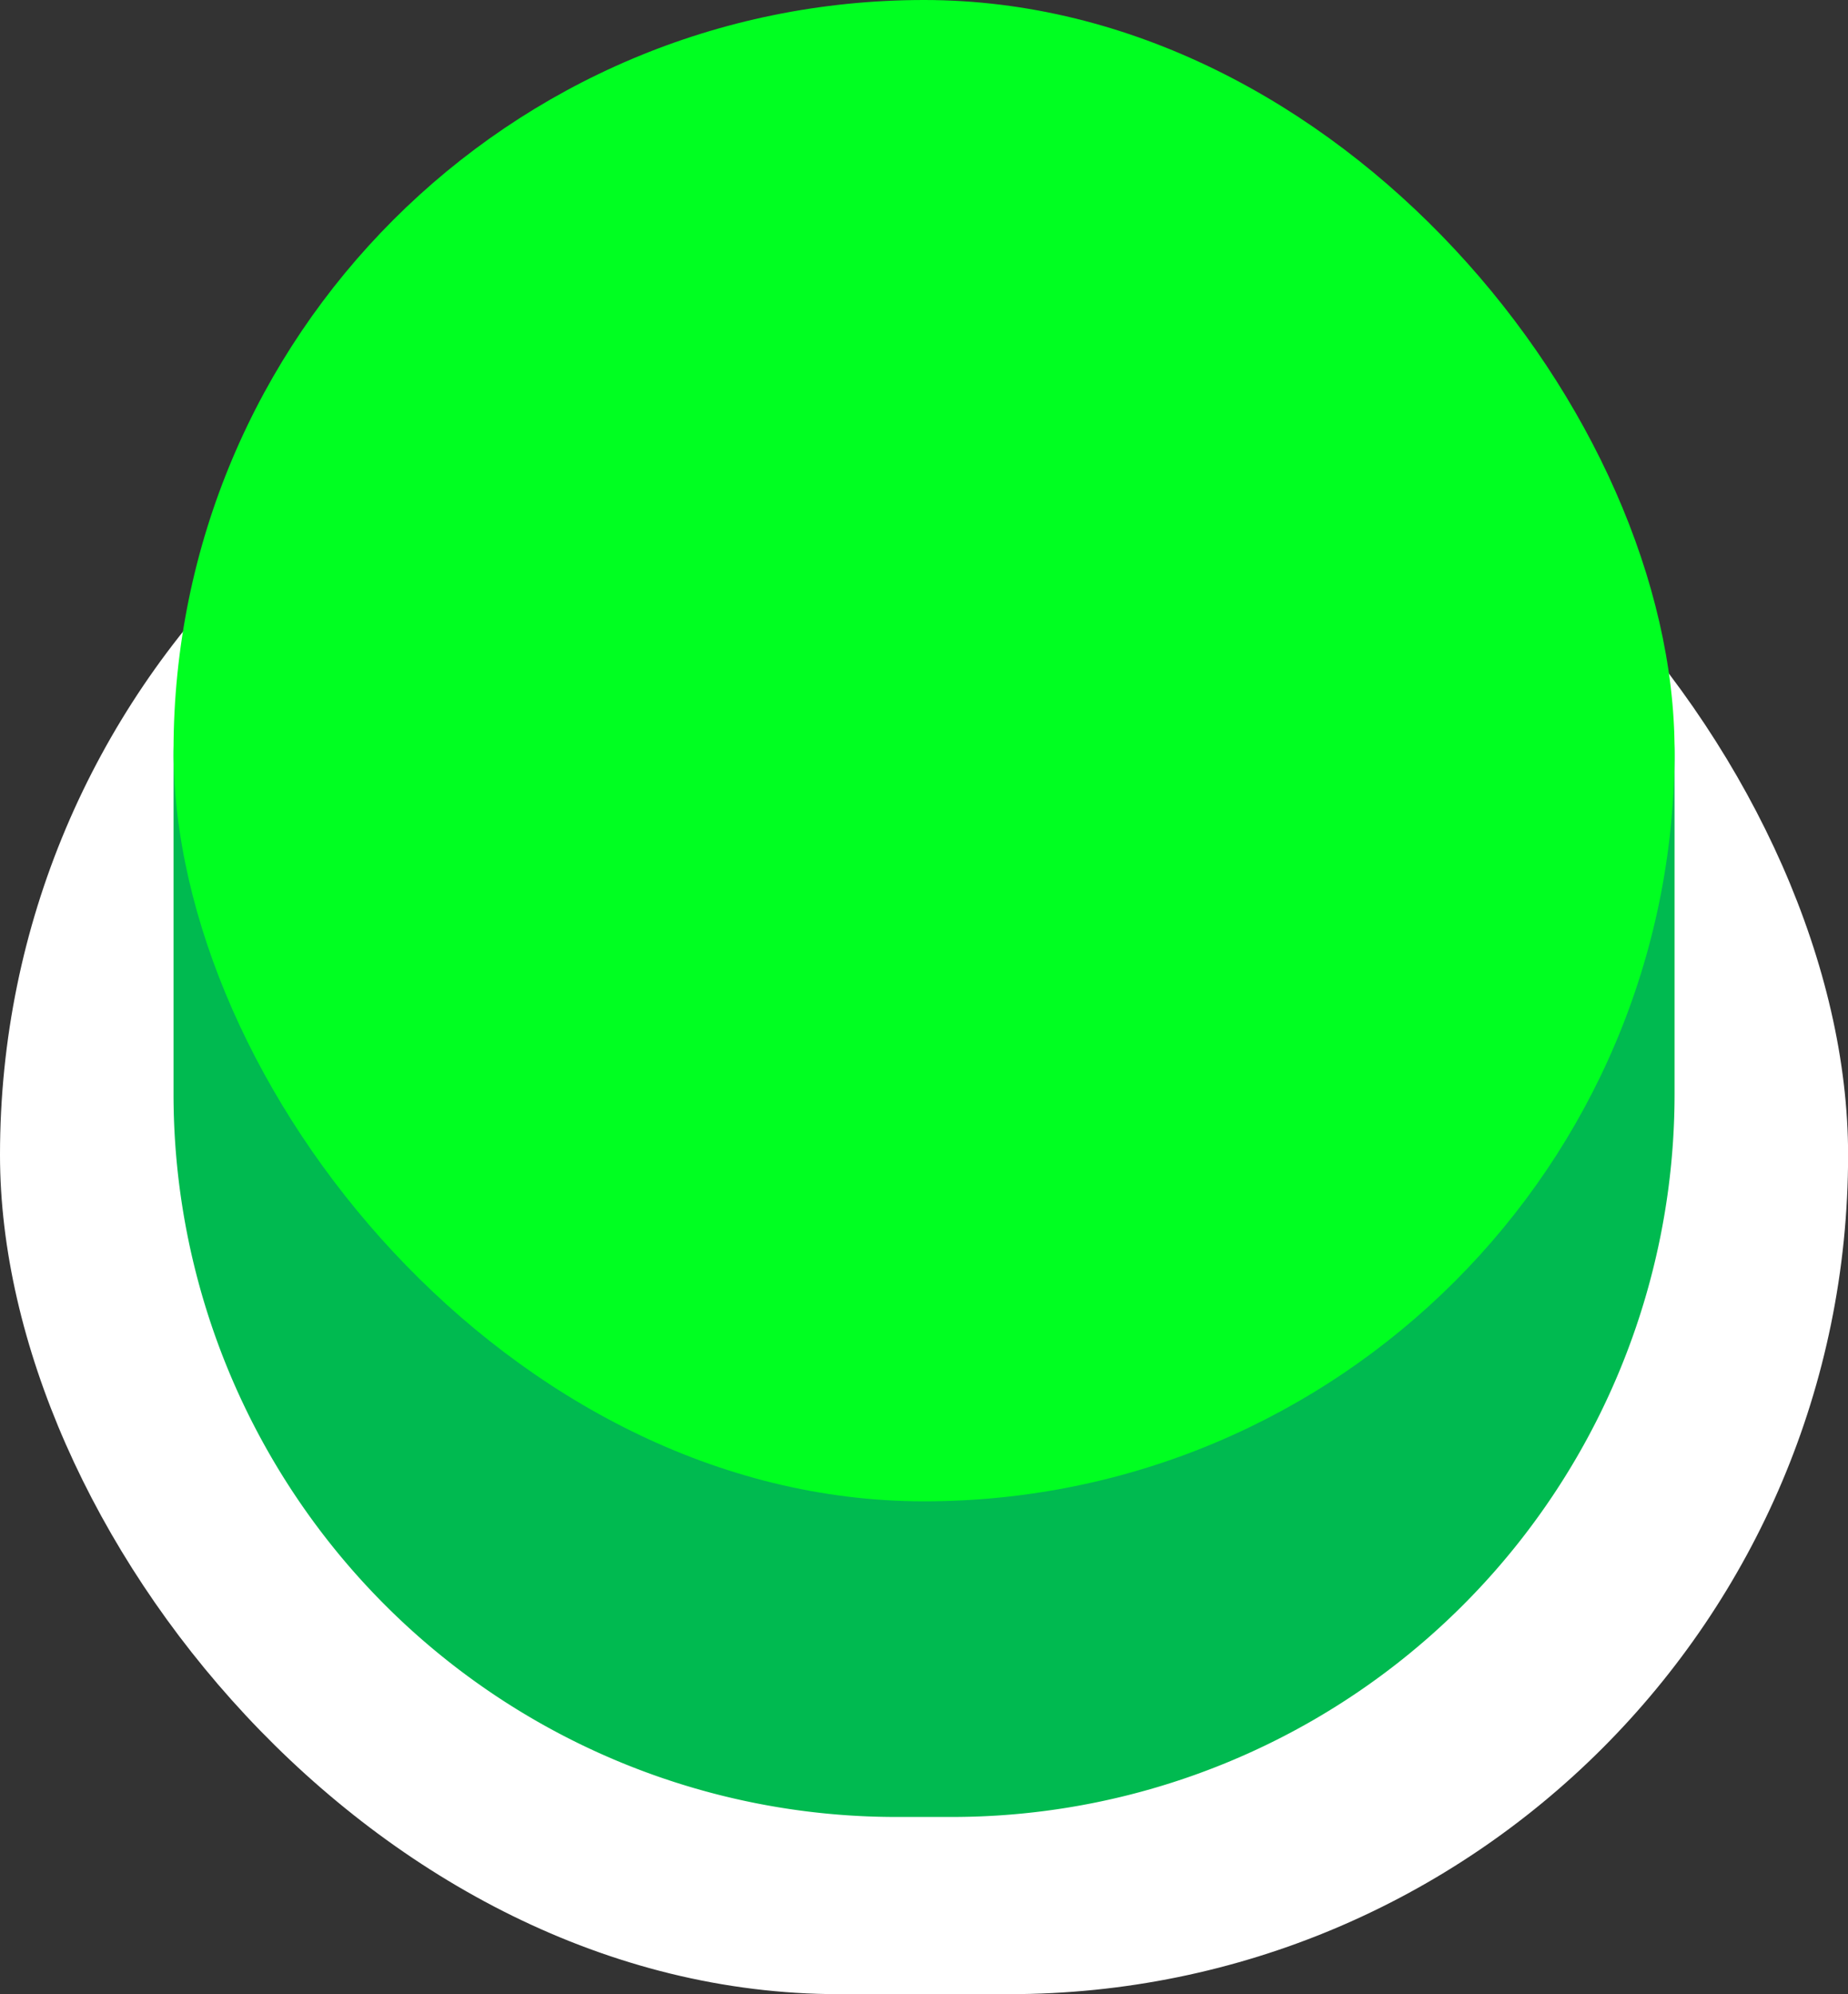 <?xml version="1.0" encoding="UTF-8" standalone="no"?><svg xmlns="http://www.w3.org/2000/svg" xmlns:xlink="http://www.w3.org/1999/xlink" fill="#000000" height="781.9" preserveAspectRatio="xMidYMid meet" version="1" viewBox="0.0 0.0 724.7 781.9" width="724.7" zoomAndPan="magnify"><rect x="0.0" y="0.0" width="724.7" height="781.9" fill="#333333" stroke="none"/><g data-name="Layer 2"><g data-name="Layer 2"><g id="change1_1"><rect fill="#ffffff" height="658.112" rx="329.055" width="724.737" y="123.755"/></g><g id="change2_1"><path d="M241.795,123.755H482.942A173.746,173.746,0,0,1,656.688,297.5V428.963A283.431,283.431,0,0,1,373.257,712.394H351.48A283.431,283.431,0,0,1,68.049,428.963V297.5A173.746,173.746,0,0,1,241.795,123.755Z" fill="#00ba50"/></g><g id="change3_1"><rect fill="#00ff21" height="588.639" rx="294.319" width="588.639" x="68.049"/></g></g></g></svg>
